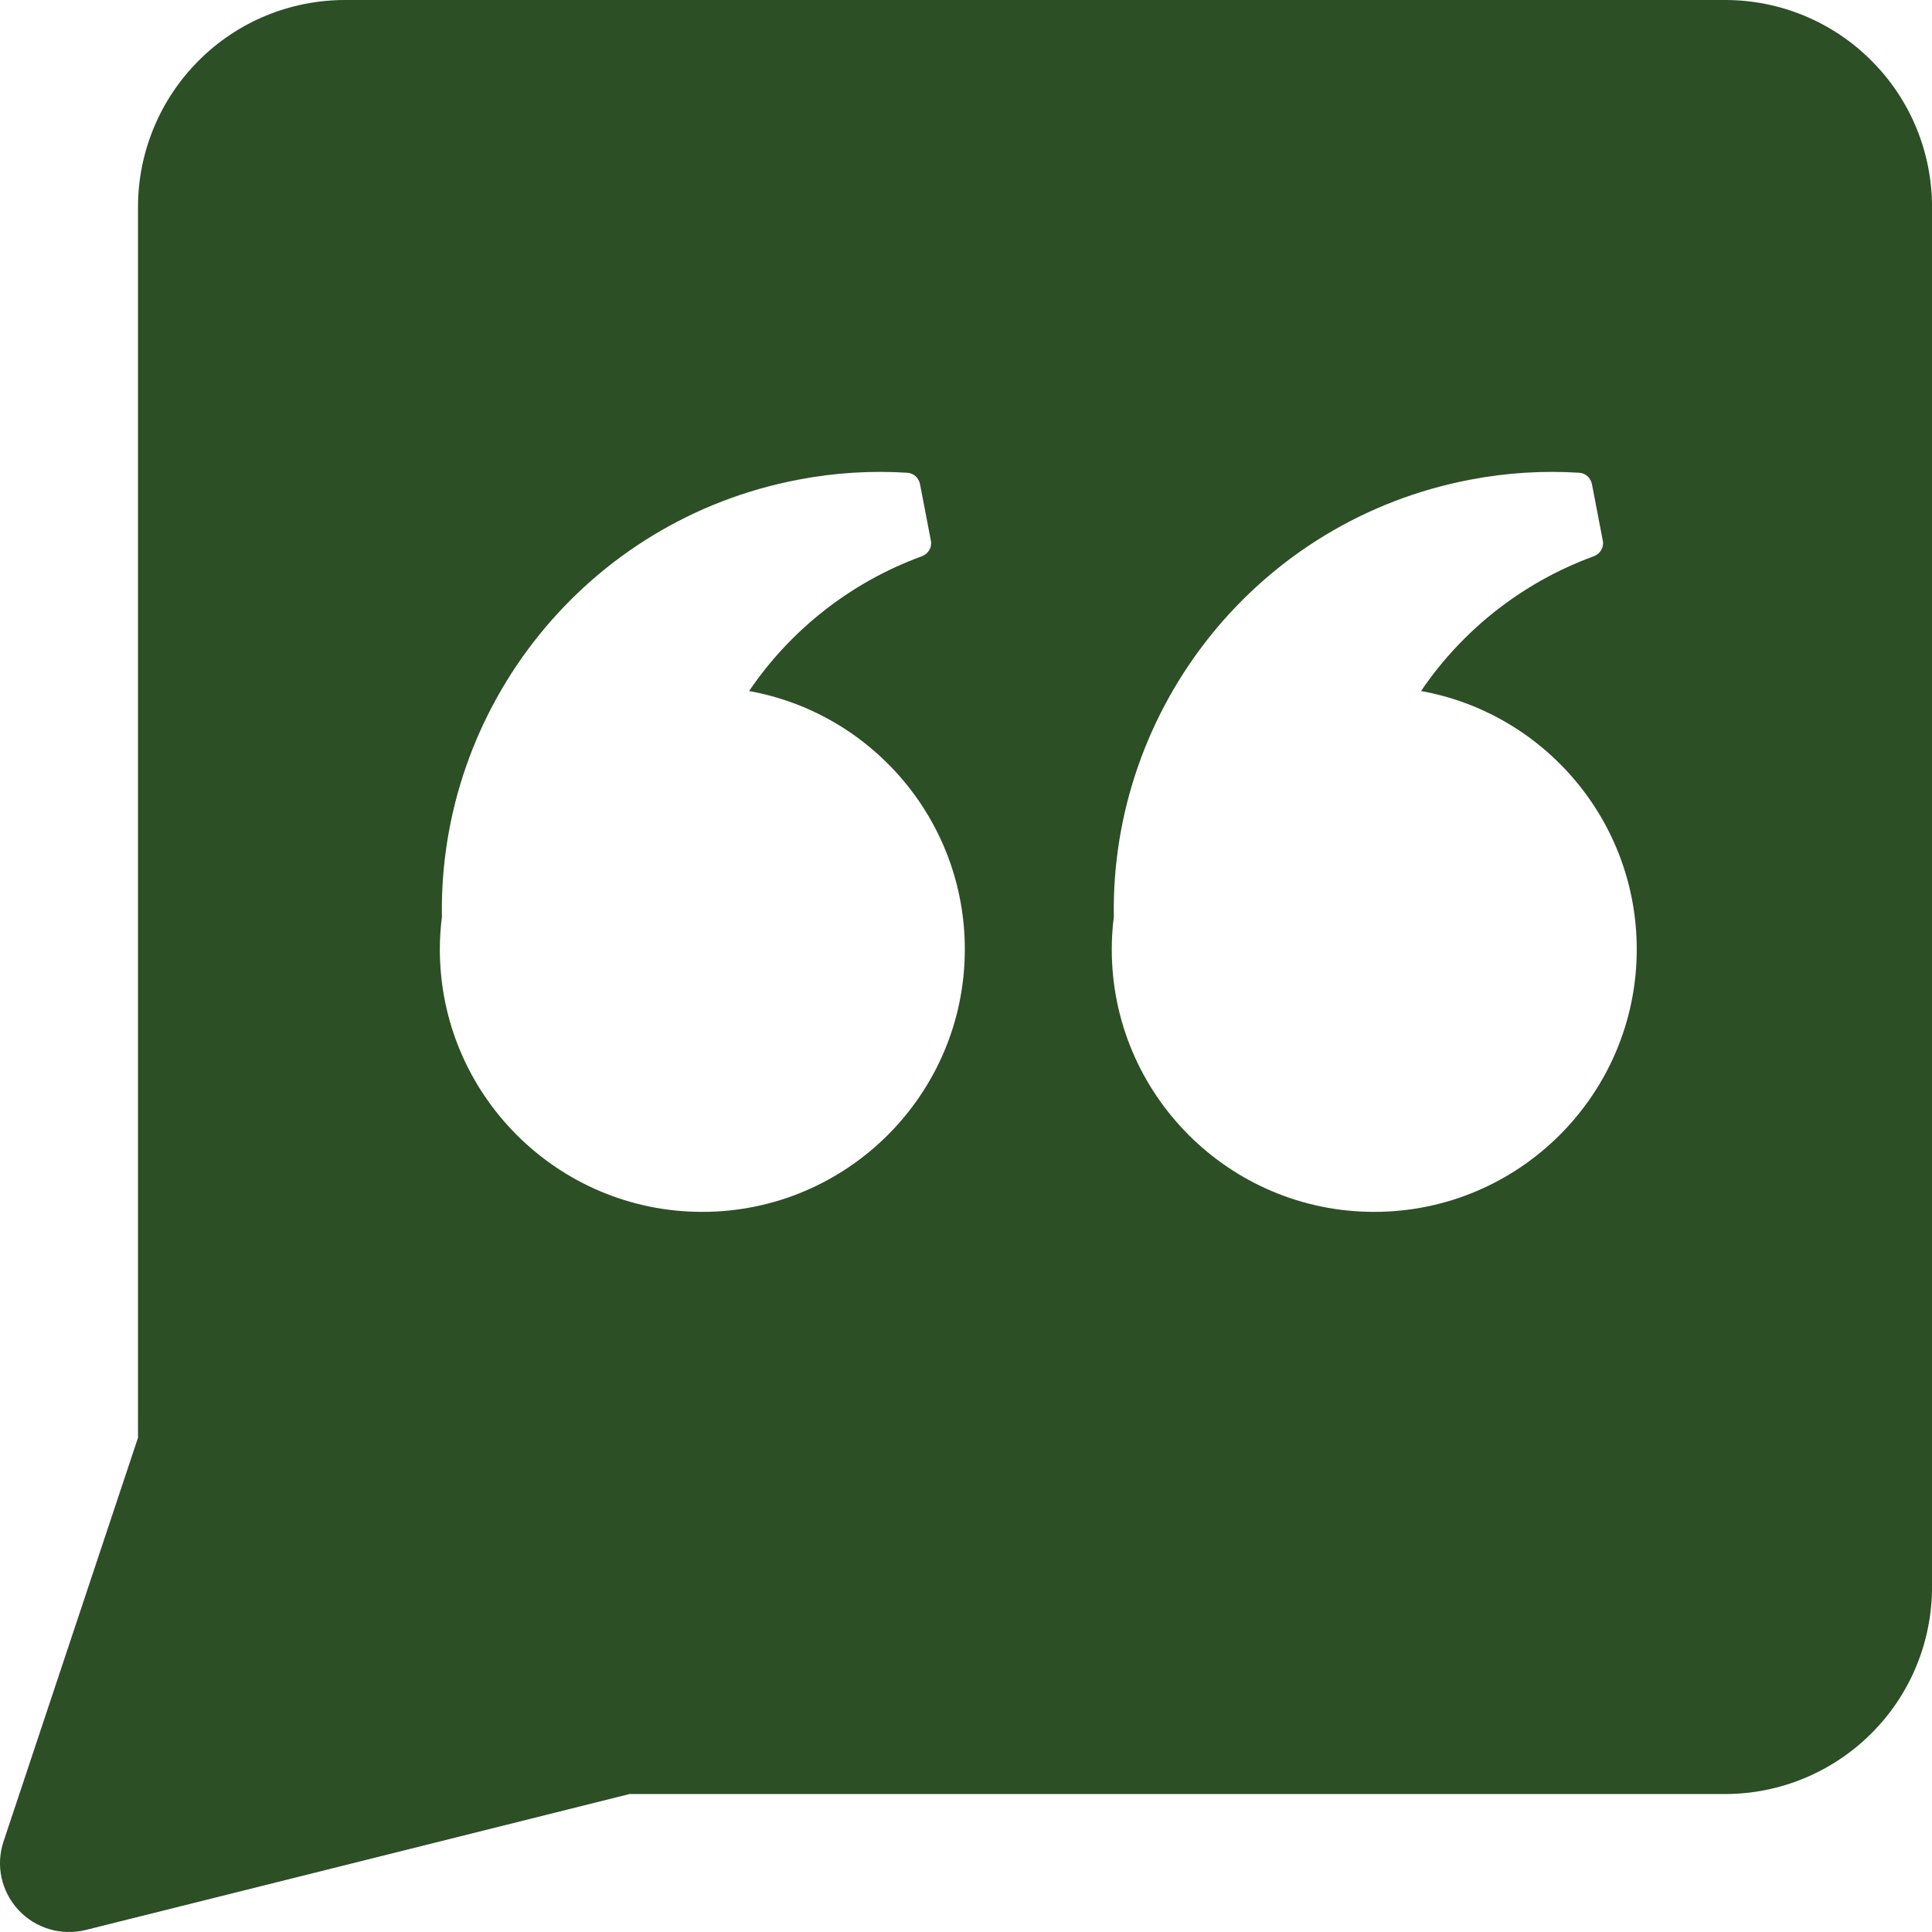 <svg xmlns="http://www.w3.org/2000/svg" fill="none" viewBox="0 0 56 56" height="56" width="56">
<path fill="#2C4F26" d="M56.001 5.998V45.998C56.001 47.591 55.372 49.119 54.243 50.243C53.12 51.367 51.592 52.001 50.004 52.001H18.248L2.487 55.941C1.778 56.116 1.029 55.896 0.535 55.362C0.035 54.822 -0.13 54.063 0.105 53.369L4 41.674V5.998C4 4.41 4.635 2.881 5.758 1.758C6.882 0.629 8.41 0 10.003 0H50.004C51.592 0 53.12 0.629 54.243 1.758C55.372 2.881 56.001 4.41 56.001 5.998ZM46.193 16.125C46.383 16.055 46.498 15.865 46.458 15.671L46.143 14.033C46.108 13.853 45.959 13.713 45.774 13.703C44.74 13.638 43.686 13.698 42.618 13.903C36.455 15.076 32.181 20.515 32.285 26.582C32.245 26.887 32.225 27.201 32.225 27.516C32.225 31.716 35.631 35.127 39.831 35.127C44.031 35.127 47.442 31.716 47.442 27.516C47.442 23.781 44.745 20.669 41.19 20.03C42.393 18.253 44.141 16.874 46.193 16.125ZM26.717 16.125C26.907 16.055 27.022 15.865 26.982 15.671L26.667 14.033C26.632 13.853 26.483 13.713 26.298 13.703C25.264 13.638 24.21 13.698 23.142 13.903C16.979 15.076 12.705 20.515 12.809 26.582C12.77 26.887 12.749 27.201 12.749 27.516C12.749 31.716 16.155 35.127 20.355 35.127C24.555 35.127 27.966 31.716 27.966 27.516C27.966 23.781 25.269 20.669 21.713 20.03C22.917 18.253 24.665 16.874 26.717 16.125Z"></path>
</svg>
